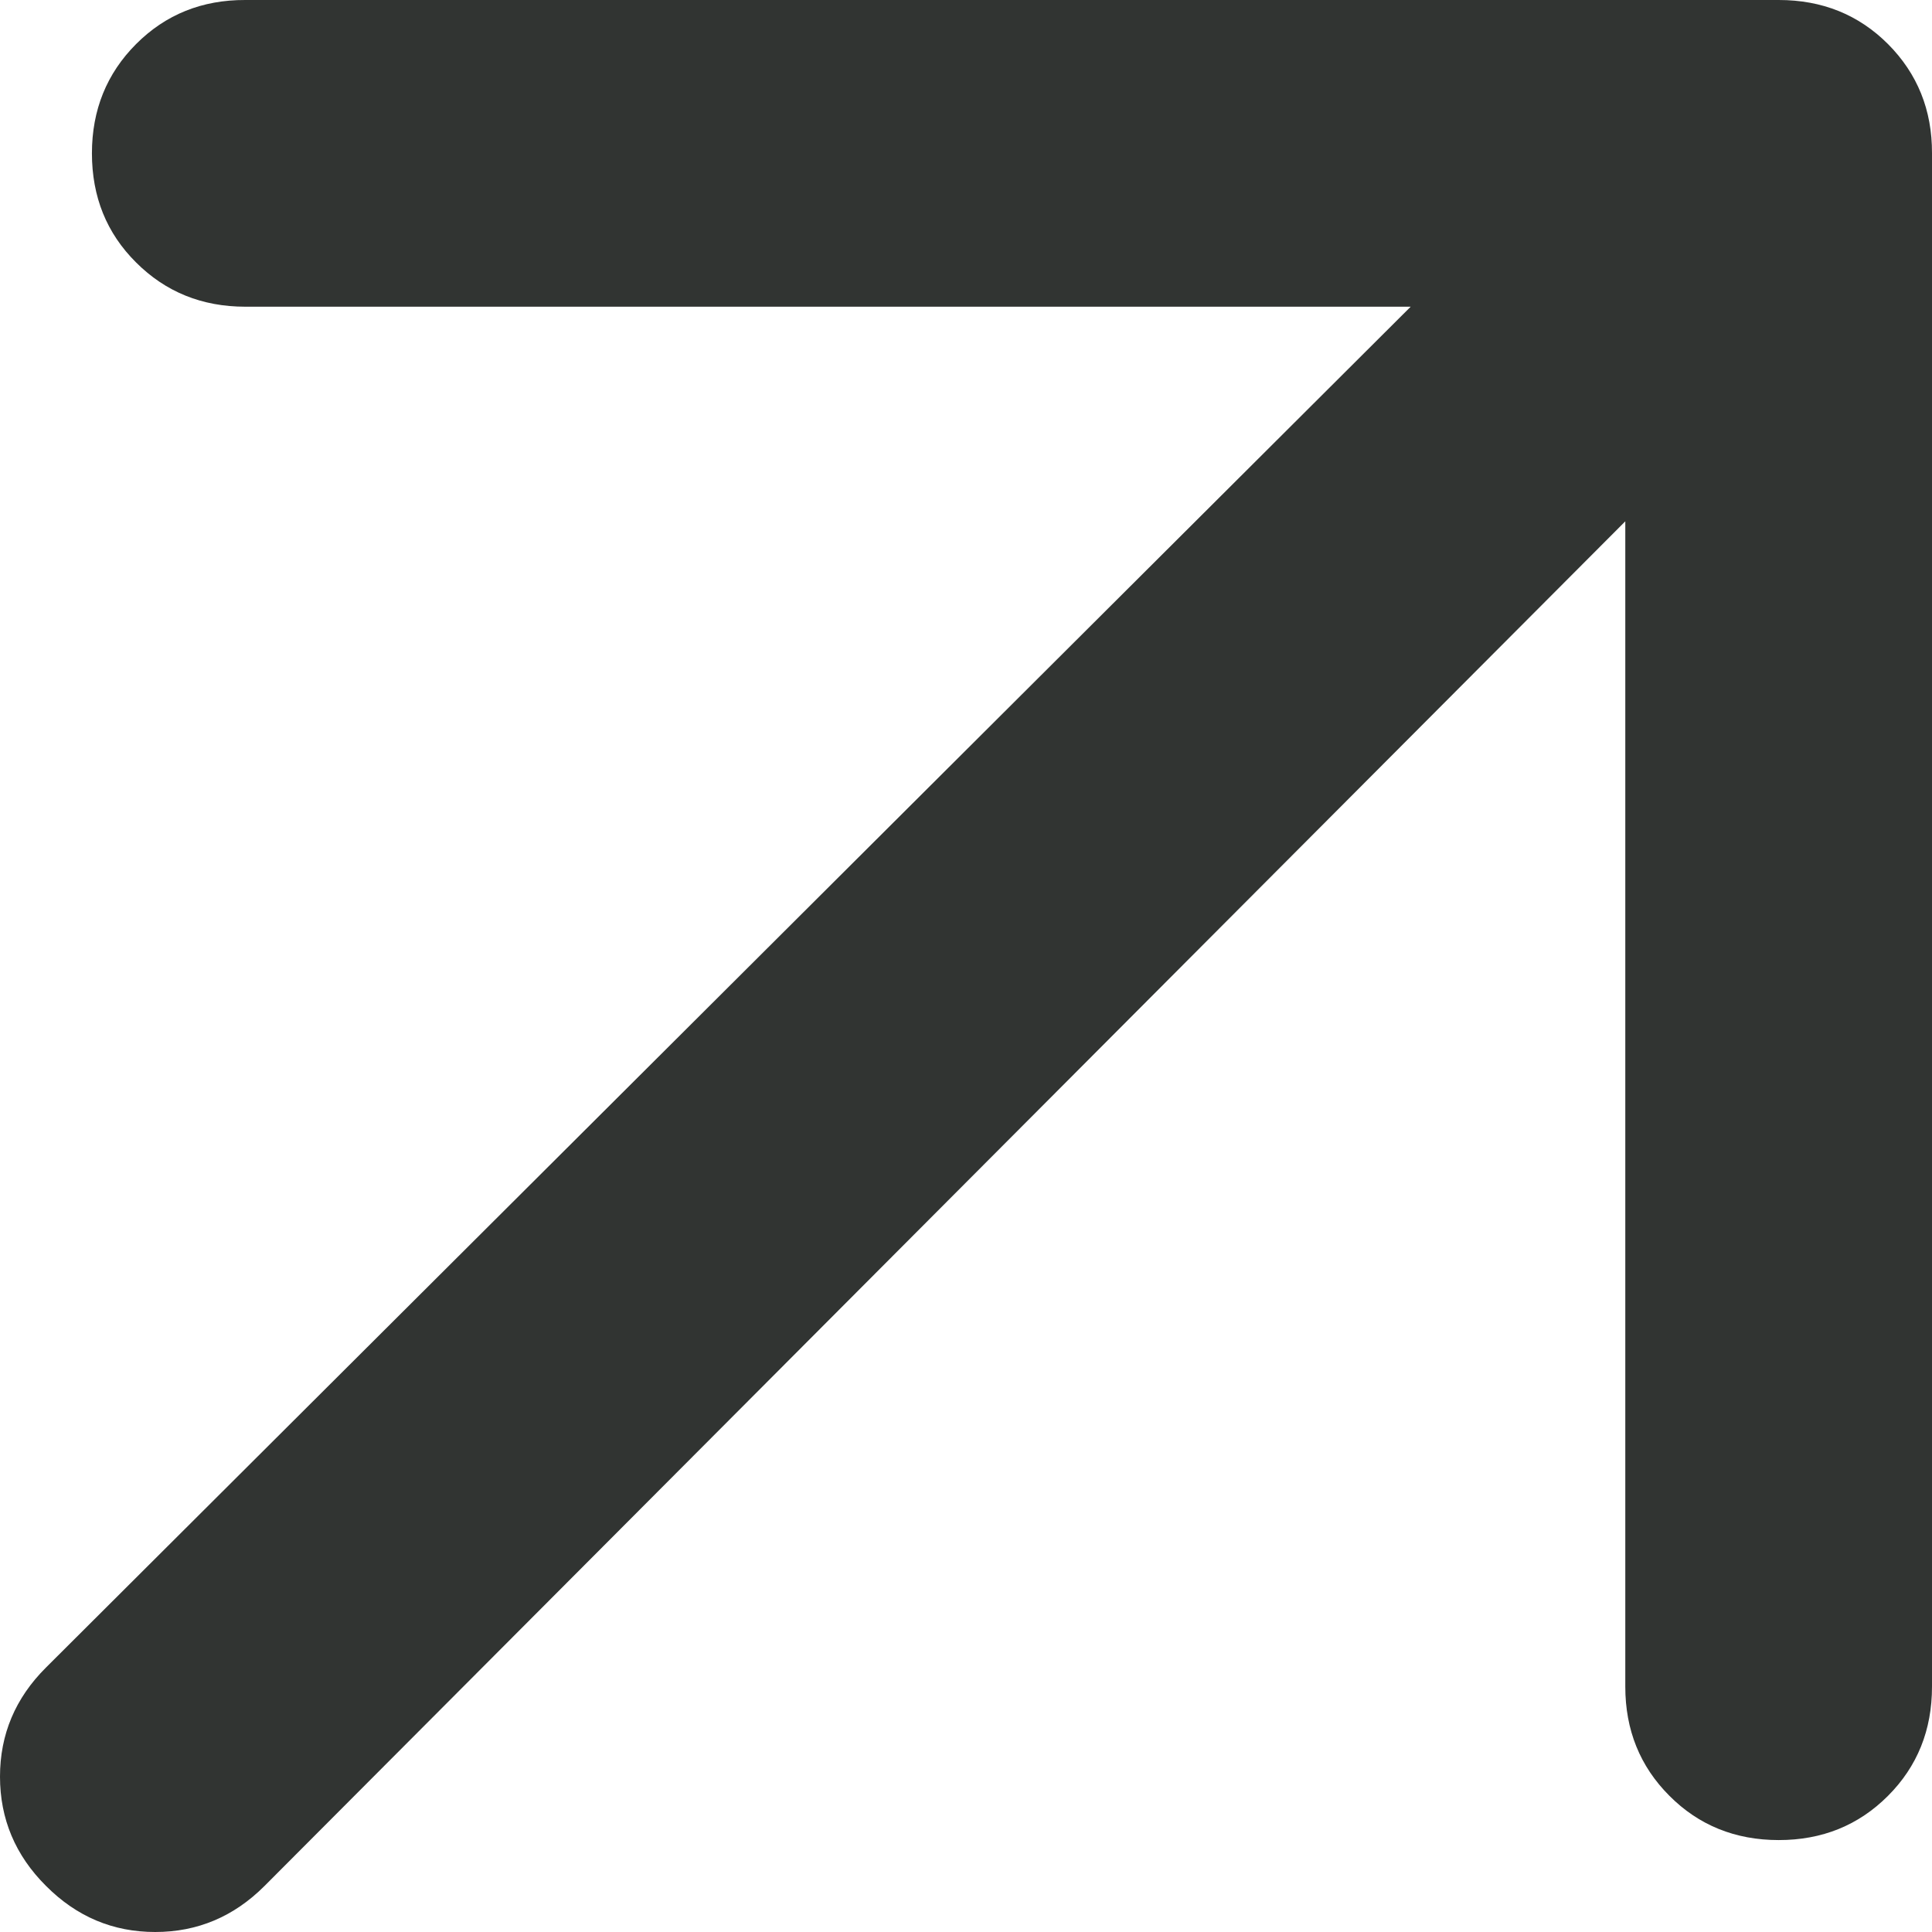 <?xml version="1.0" encoding="UTF-8"?> <svg xmlns="http://www.w3.org/2000/svg" width="12" height="12" viewBox="0 0 12 12" fill="none"> <path d="M10.095 3.238L1.643 11.714C1.452 11.905 1.226 12 0.964 12C0.702 12 0.476 11.905 0.286 11.714C0.095 11.524 0 11.297 0 11.035C0 10.773 0.095 10.547 0.286 10.357L8.762 1.905H1.524C1.254 1.905 1.028 1.813 0.845 1.63C0.662 1.448 0.571 1.222 0.571 0.952C0.571 0.683 0.663 0.456 0.846 0.273C1.029 0.09 1.255 -0.001 1.524 3.29543e-06H11.048C11.318 3.29543e-06 11.544 0.091 11.727 0.274C11.909 0.457 12.001 0.683 12 0.952V10.476C12 10.746 11.909 10.972 11.726 11.155C11.543 11.338 11.317 11.429 11.048 11.429C10.778 11.429 10.551 11.337 10.369 11.154C10.186 10.971 10.095 10.745 10.095 10.476V3.238Z" fill="#313432"></path> </svg> 
